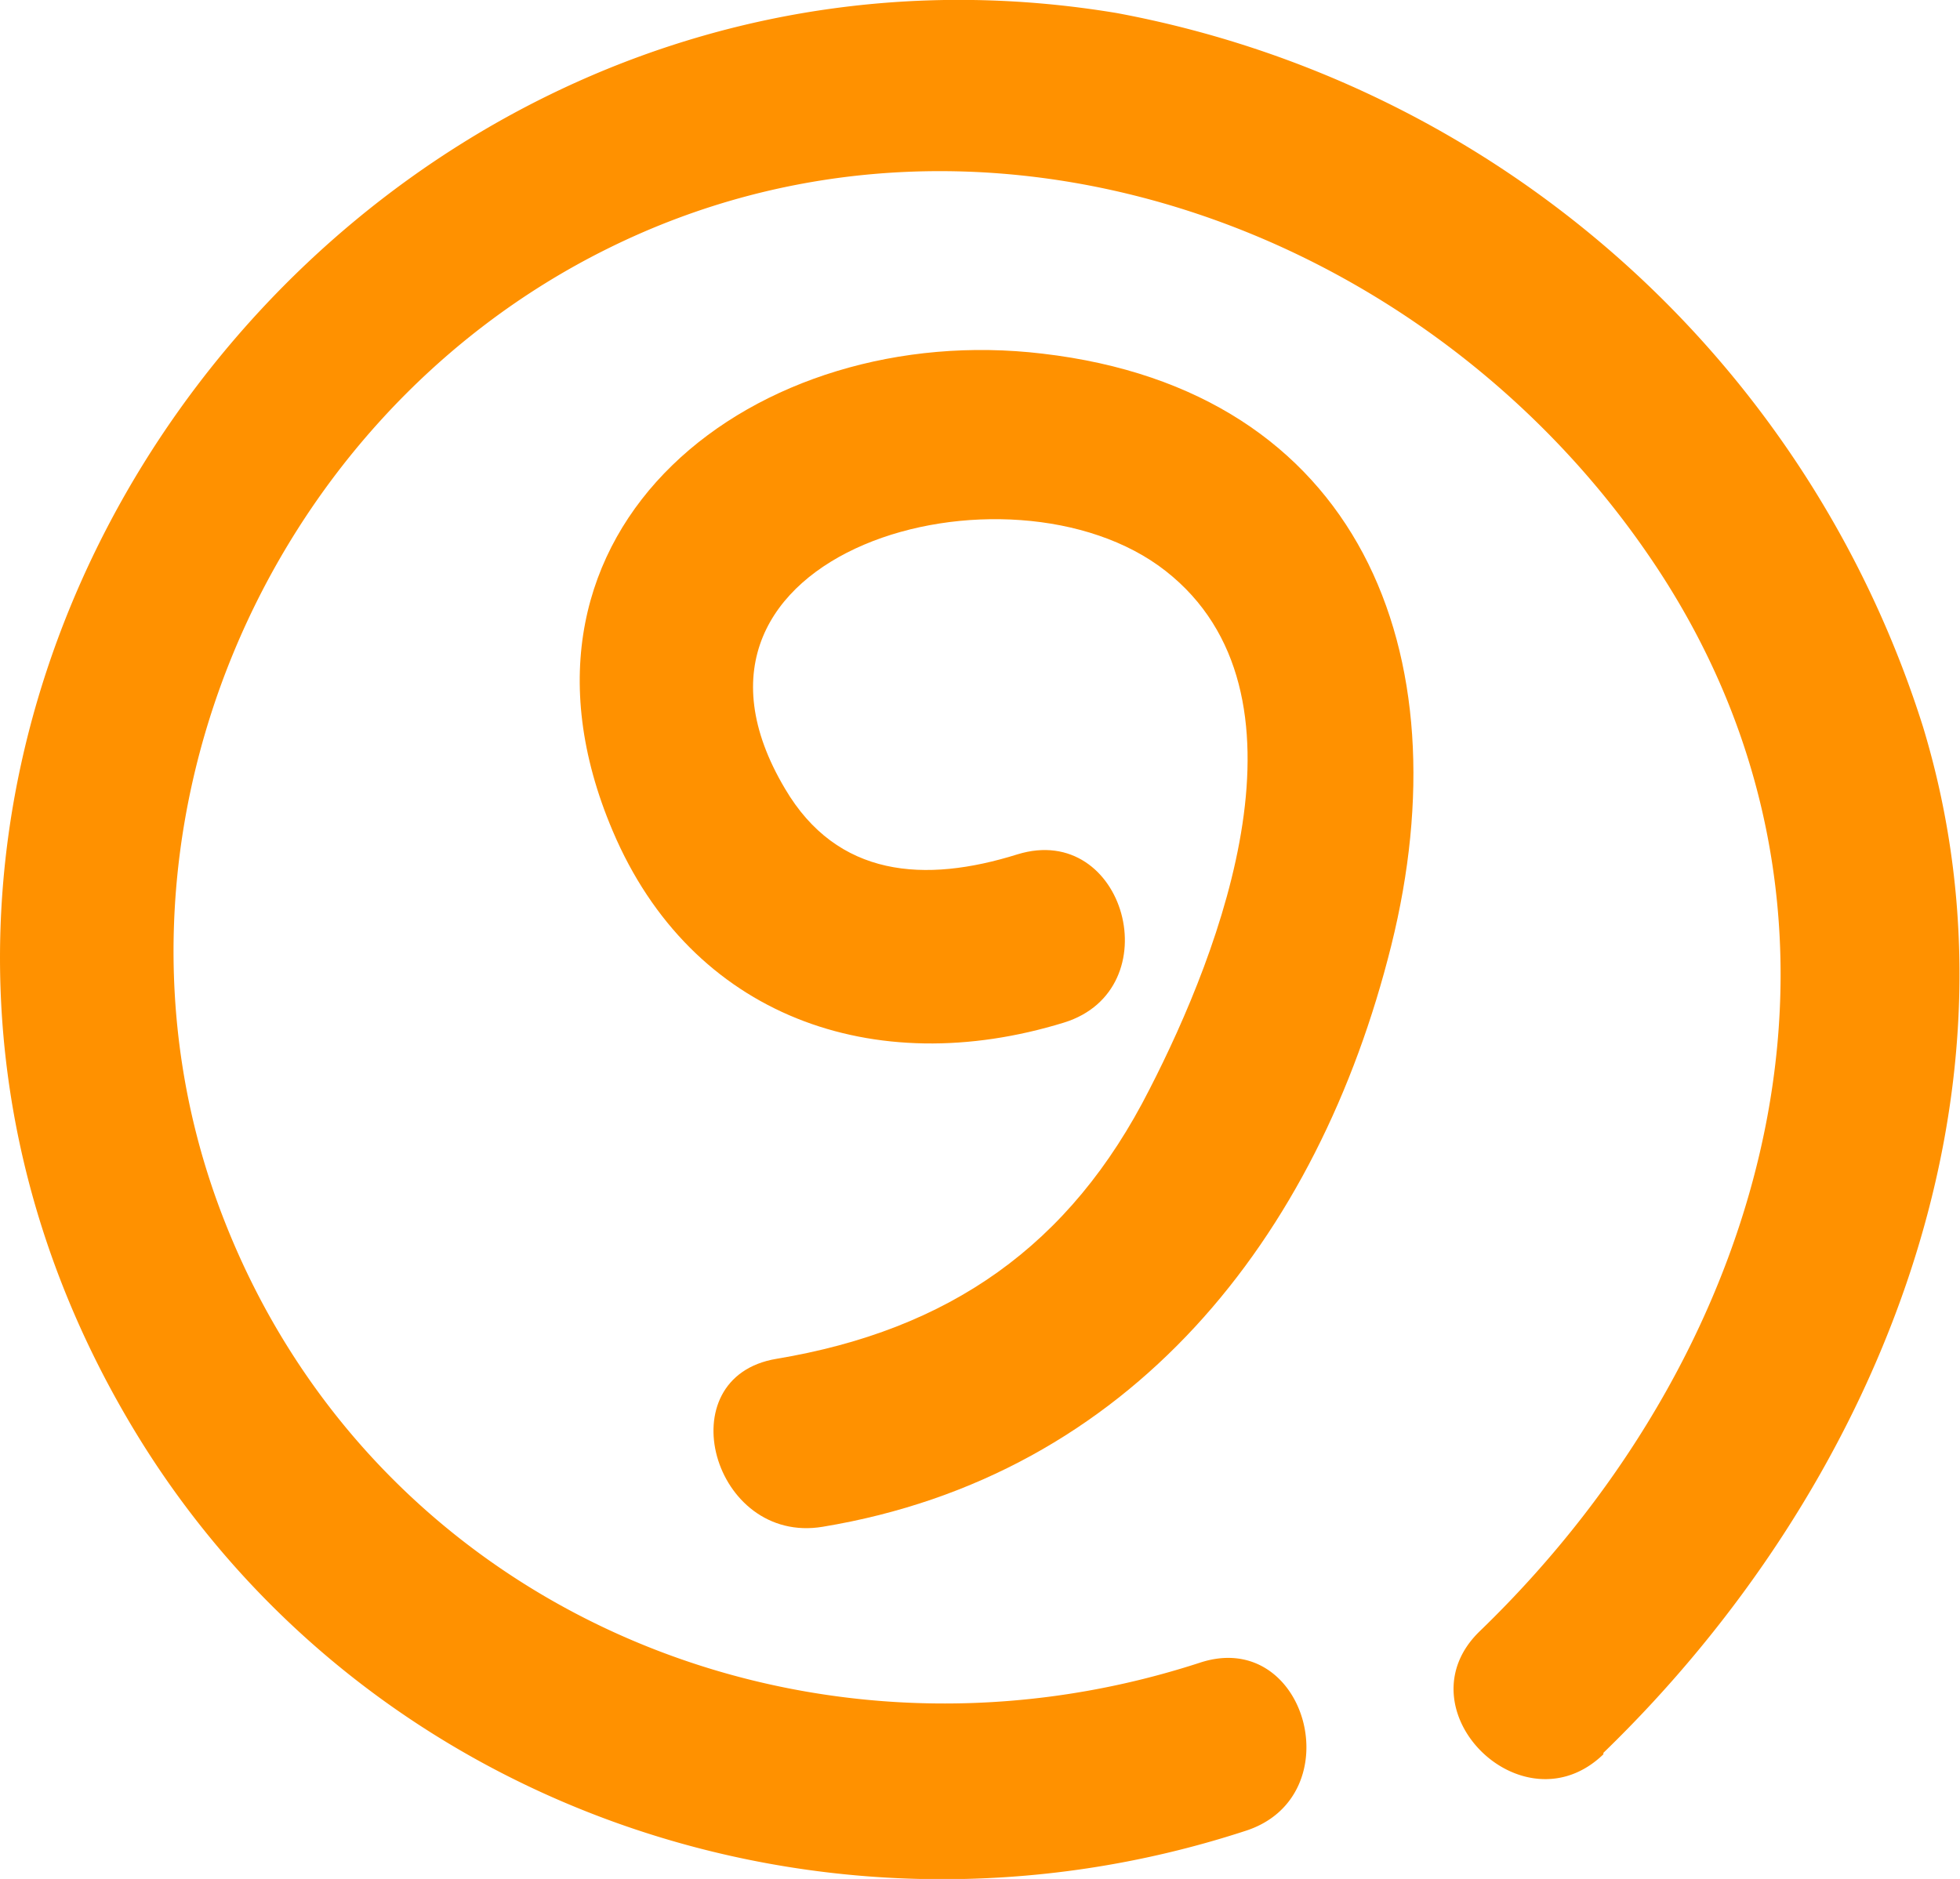 <?xml version="1.0" encoding="UTF-8"?> <svg xmlns="http://www.w3.org/2000/svg" viewBox="0 0 67.44 64.66"><title>Asset 83</title><g id="Layer_2" data-name="Layer 2"><g id="Layer_2-2" data-name="Layer 2"><path d="M55.17,60.32c9.3-9,14.89-22.47,11-35.3A36,36,0,0,0,38.43.45C11.72-4-9.63,25.2,4.49,49c7.83,13.2,23.93,18.73,38.38,14,3.66-1.19,2.09-7-1.59-5.78-13.74,4.47-28.77-2-33.8-15.85C2.94,28.85,9,14.46,20.9,8.56,33.61,2.25,48.83,7.68,56.65,19c8.5,12.25,4.49,27.26-5.73,37.13-2.78,2.68,1.47,6.92,4.25,4.24Z" style="fill:#ff9100"></path><path d="M28.31,52.54c10.58-1.75,17.05-9.92,19.56-20s-1.09-19.1-12-20.37C26.07,11,16.63,18.11,21.08,28.59c2.71,6.4,9,8.61,15.53,6.6,3.68-1.14,2.11-6.93-1.6-5.79-3.19,1-6.2.8-8-2.26-4.88-8.21,7.76-11.68,13.1-7.49S42,32.72,39.55,37.49c-2.73,5.39-6.9,8.28-12.83,9.27-3.8.63-2.19,6.41,1.59,5.78Z" style="fill:#ff9100"></path></g></g></svg> 